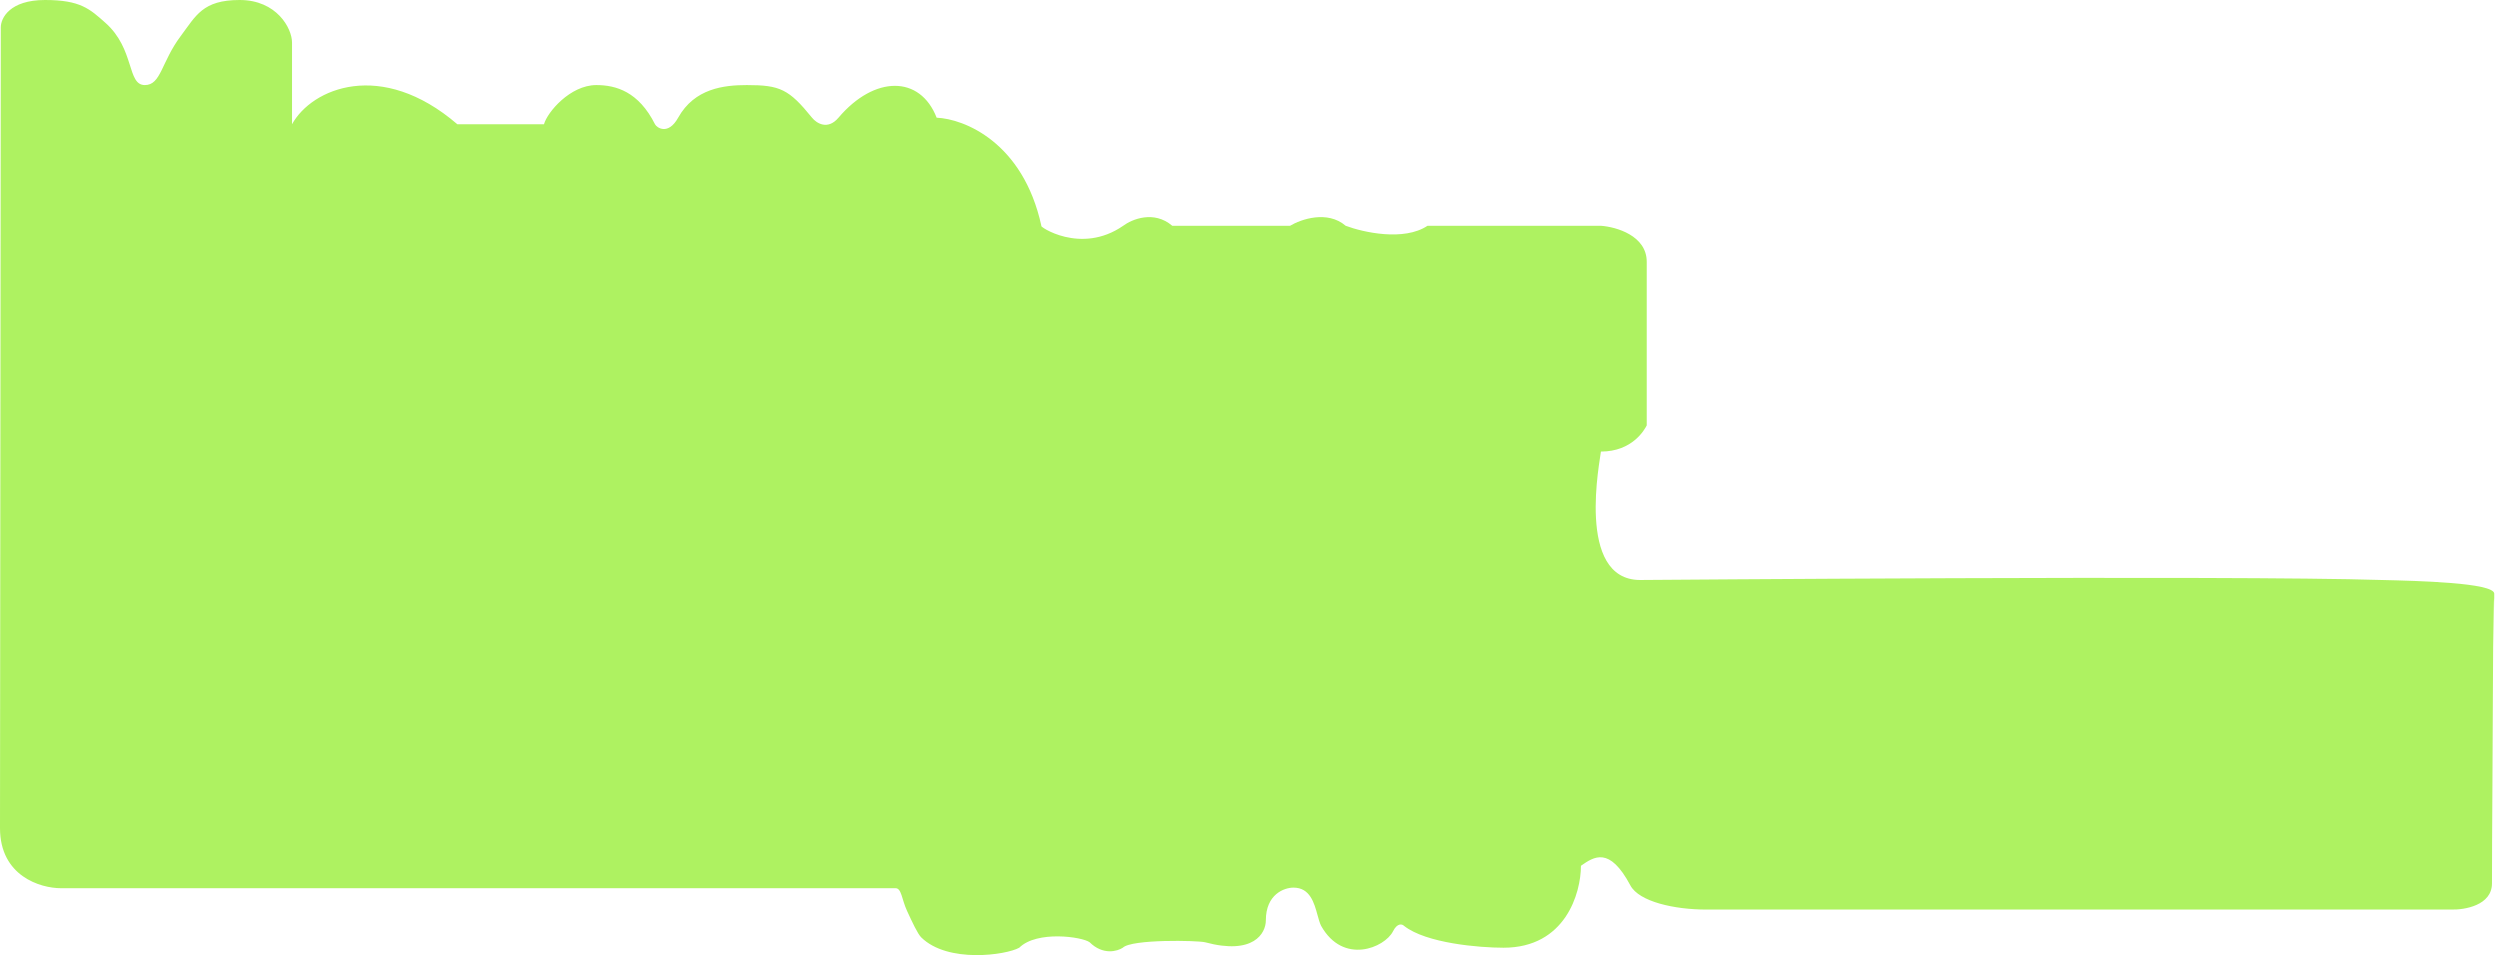<svg width="382" height="146" viewBox="0 0 382 146" fill="none" xmlns="http://www.w3.org/2000/svg">
<path d="M0 126.534L0.121 4.174C0.121 2.783 1.472 0 6.878 0C12.284 0 13.715 1.361 16.121 3.5C20.621 7.5 19.386 12.988 22.121 13C24.621 13.011 24.621 9.5 27.621 5.5C29.945 2.401 30.959 0 36.621 0C42.282 0 44.621 4.33 44.621 6.495V18.984C47.654 13.489 58.253 8.992 69.88 18.984H83.121C83.626 17.152 87.121 13 91.121 13C94.121 13 97.582 14 100.082 18.984C100.341 19.5 102.08 20.748 103.621 17.985C106.121 13.5 110.621 13 114.121 13C119.176 13 120.538 13.614 124.077 17.985C124.751 18.818 126.458 19.946 128.121 17.985C133.621 11.5 140.593 11.49 143.121 17.985C147.287 18.157 156.321 21.7 159.121 34.5C158.621 34.5 165.121 39 171.621 34.5C172.954 33.5 176.321 32.1 179.121 34.5H197.121C198.787 33.5 202.821 32.1 205.621 34.5C208.287 35.5 214.521 36.9 218.121 34.5H244.621C246.954 34.667 251.621 36 251.621 40V65C251.287 65.667 249.421 69 244.621 69C244.554 70.037 240.677 88.623 250.621 88.623C250.621 88.623 340.68 87.891 363.909 88.623L364.061 88.626C369.335 88.753 381.041 89.035 381.121 90.698C381.121 98.641 381.121 83.085 381 98.765C380.999 98.889 380.998 96.954 380.997 95.018L380.997 94.855L380.997 94.536L380.994 91.271C380.939 98.495 380.884 113.846 380.843 119.996C380.801 126.297 380.774 131.594 380.774 134.984C380.774 138.337 376.596 139.045 374.506 138.98H260.692C255.895 138.98 250.453 137.794 249.121 135.29C245.922 129.279 243.575 130.898 241.568 132.289C241.568 136.463 239.203 144.811 229.743 144.811C226.082 144.811 217.917 144.143 214.538 141.472C214.256 141.194 213.524 140.971 212.849 142.307C211.582 144.811 205.246 147.483 201.868 141.472C201.654 141.05 201.494 140.467 201.32 139.833L201.32 139.833C200.807 137.958 200.168 135.628 197.644 135.628C196.236 135.628 193.421 136.63 193.421 140.637C193.421 142.585 191.562 145.98 184.129 143.977C183.003 143.698 172.916 143.476 171.565 144.811C170.72 145.368 168.524 145.98 166.497 143.977C165.37 143.142 158.444 142.14 155.741 144.811C153.77 145.924 144.817 147.237 140.762 143.23C140.213 142.687 139.382 140.887 138.596 139.185C137.771 137.397 137.766 135.717 136.841 135.717H9.292C6.194 135.717 0 133.88 0 126.534Z" fill="#AEF261"/>
</svg>
